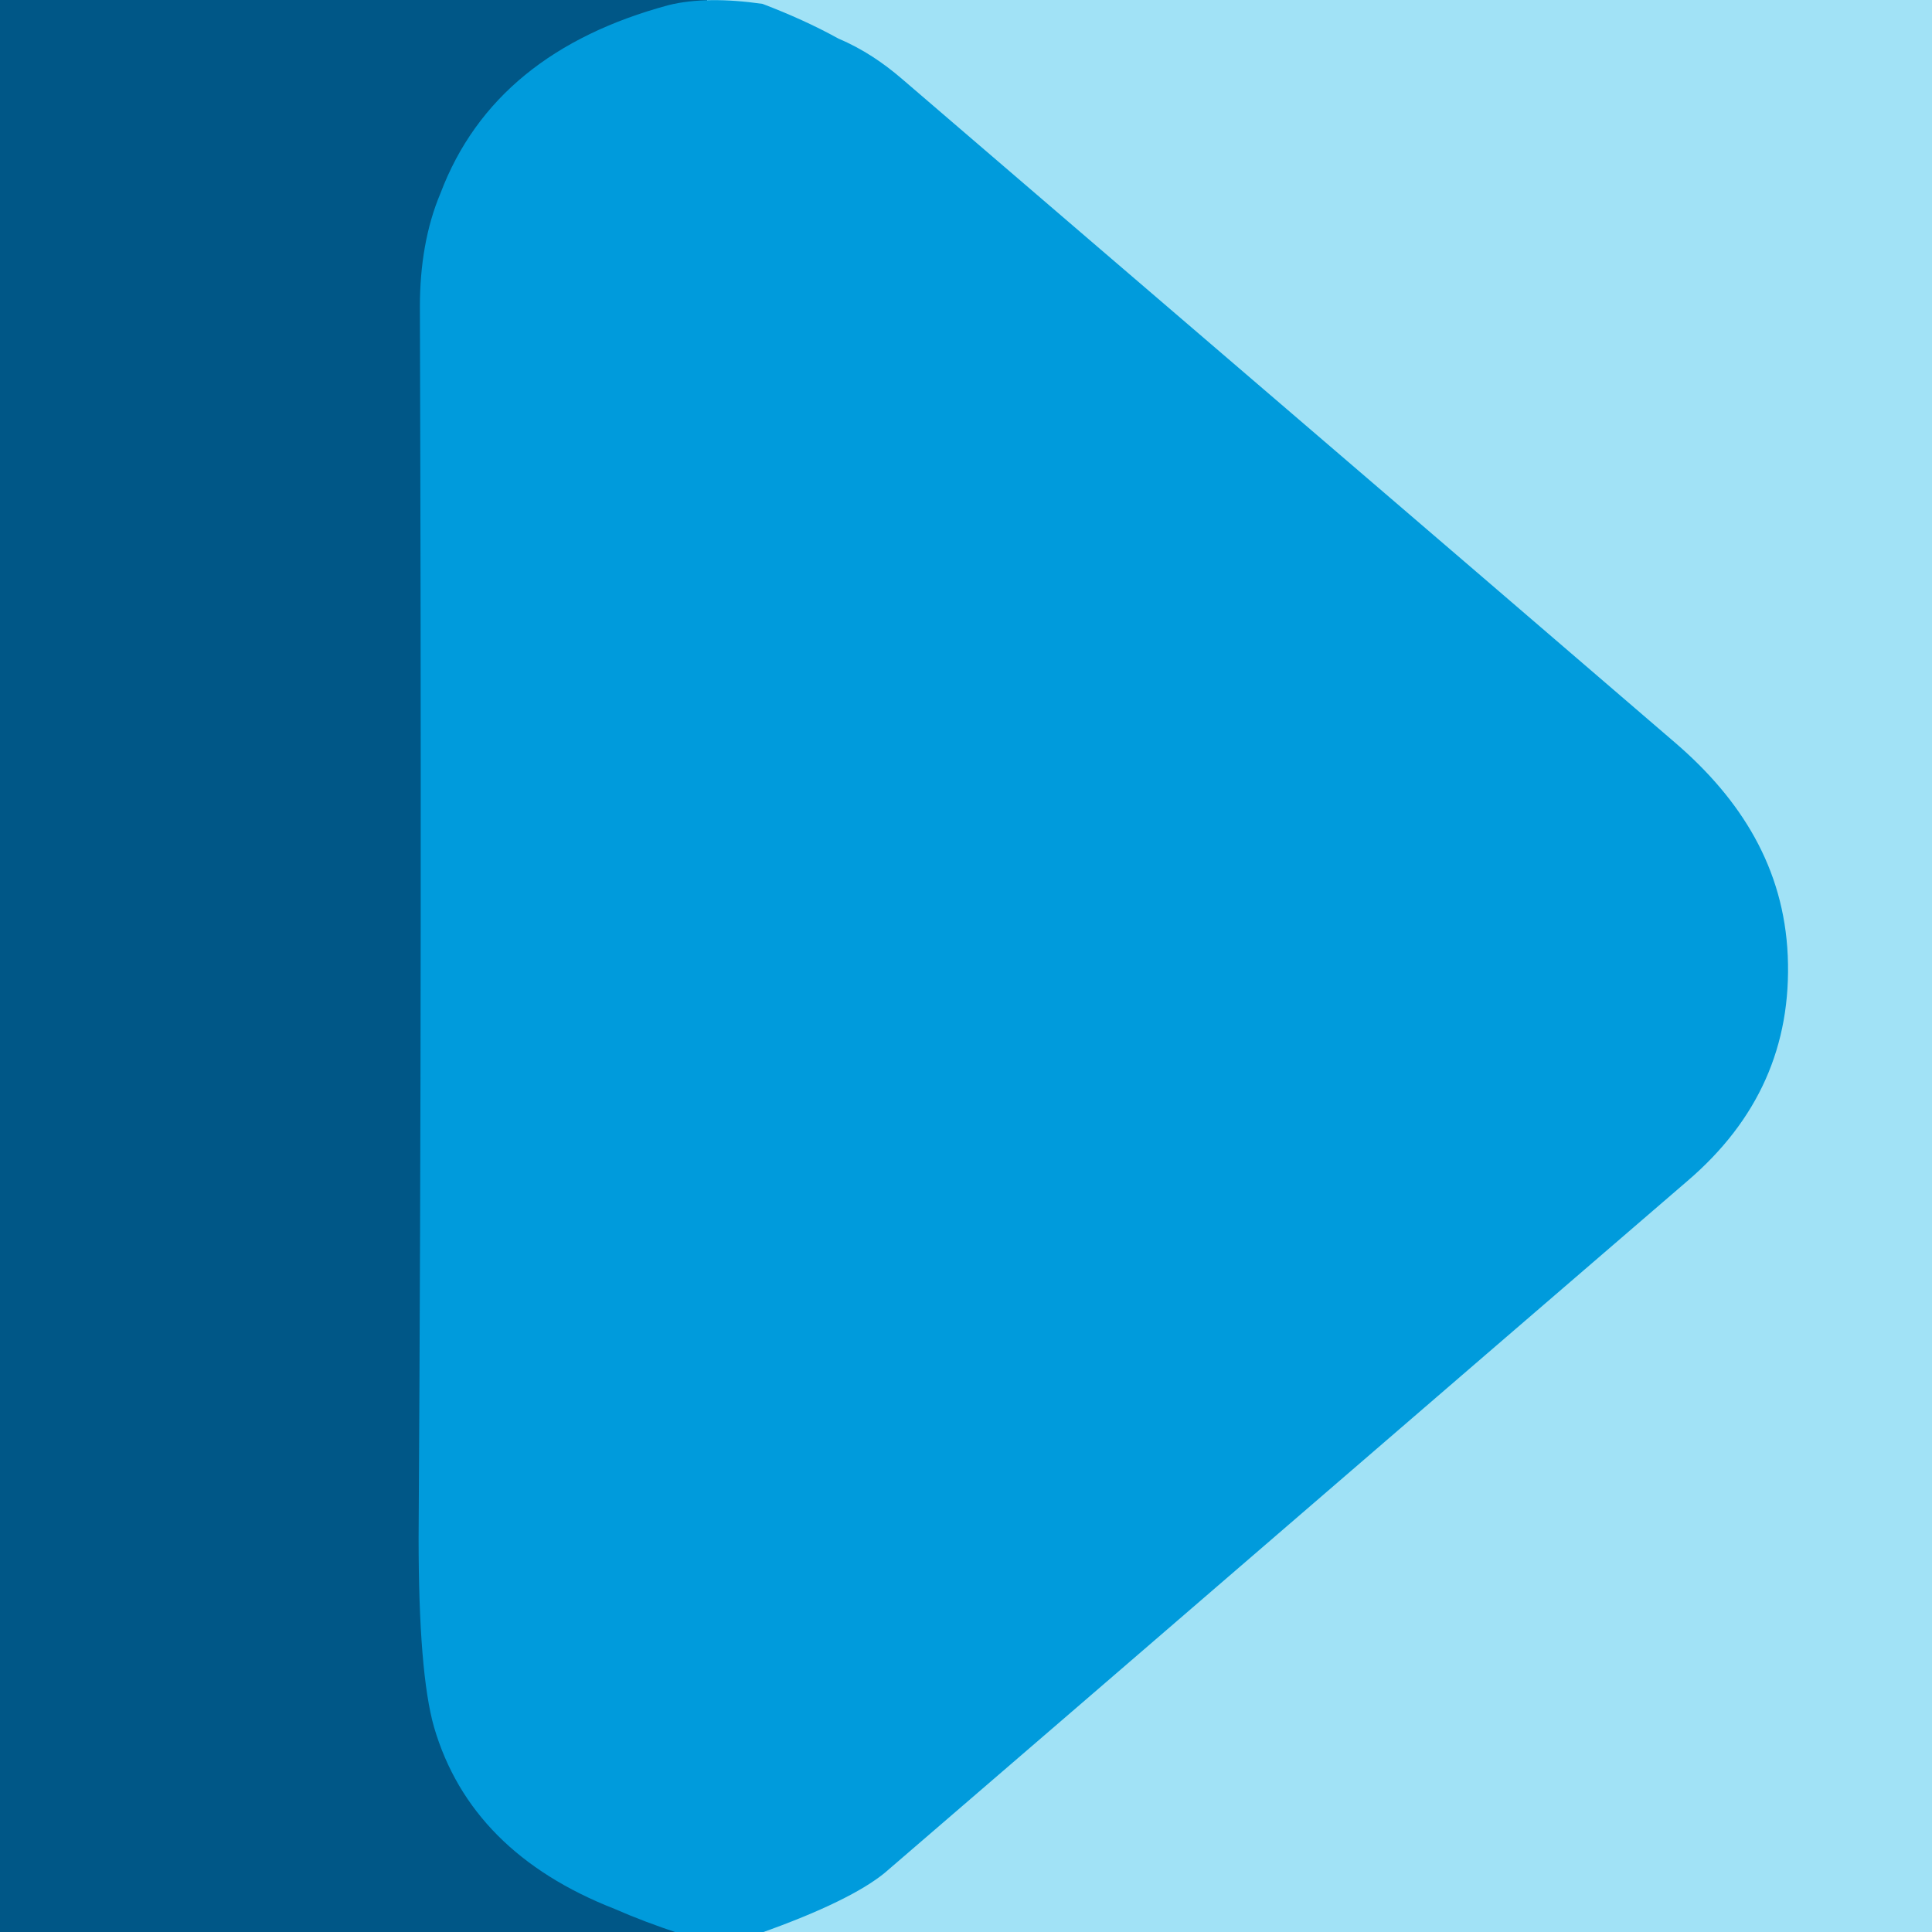 <?xml version="1.0" encoding="utf-8"?>
<!-- Generator: Adobe Illustrator 27.9.0, SVG Export Plug-In . SVG Version: 6.00 Build 0)  -->
<svg version="1.1" id="Layer_1" xmlns="http://www.w3.org/2000/svg" xmlns:xlink="http://www.w3.org/1999/xlink" x="0px" y="0px"
	 viewBox="0 0 150 150" style="enable-background:new 0 0 150 150;" xml:space="preserve">
<style type="text/css">
	.st0{fill:#005787;}
	.st1{fill:#A1E2F6;}
	.st2{fill:#009BDC;}
</style>
<rect y="0" class="st0" width="56.7" height="150"/>
<rect x="54.9" y="0" class="st1" width="95.1" height="150"/>
<path class="st2" d="M59.2,0.3c2.1,0.8,4.1,1.7,5.9,2.7C67,3.8,68.6,4.9,70,6.1c19.2,16.5,39.3,33.7,60.1,51.6
	c5.1,4.4,8.4,9.7,8.7,16.5c0.3,7-2.3,12.8-7.8,17.5c-20.8,17.9-41.5,35.8-62.3,53.7c-1.7,1.4-4.9,3-9.7,4.7l-6.3,0
	c-1.8-0.6-3.4-1.2-5-1.9c-7.4-2.9-12.1-7.6-14-14.1c-0.8-2.8-1.2-7.7-1.2-14.7c0.2-31.6,0.2-63.4,0.1-95.6c0-3.2,0.5-6.2,1.6-8.8
	C37,7.6,43,2.8,51.9,0.4C53.9-0.1,56.4-0.1,59.2,0.3z"/>
</svg>

